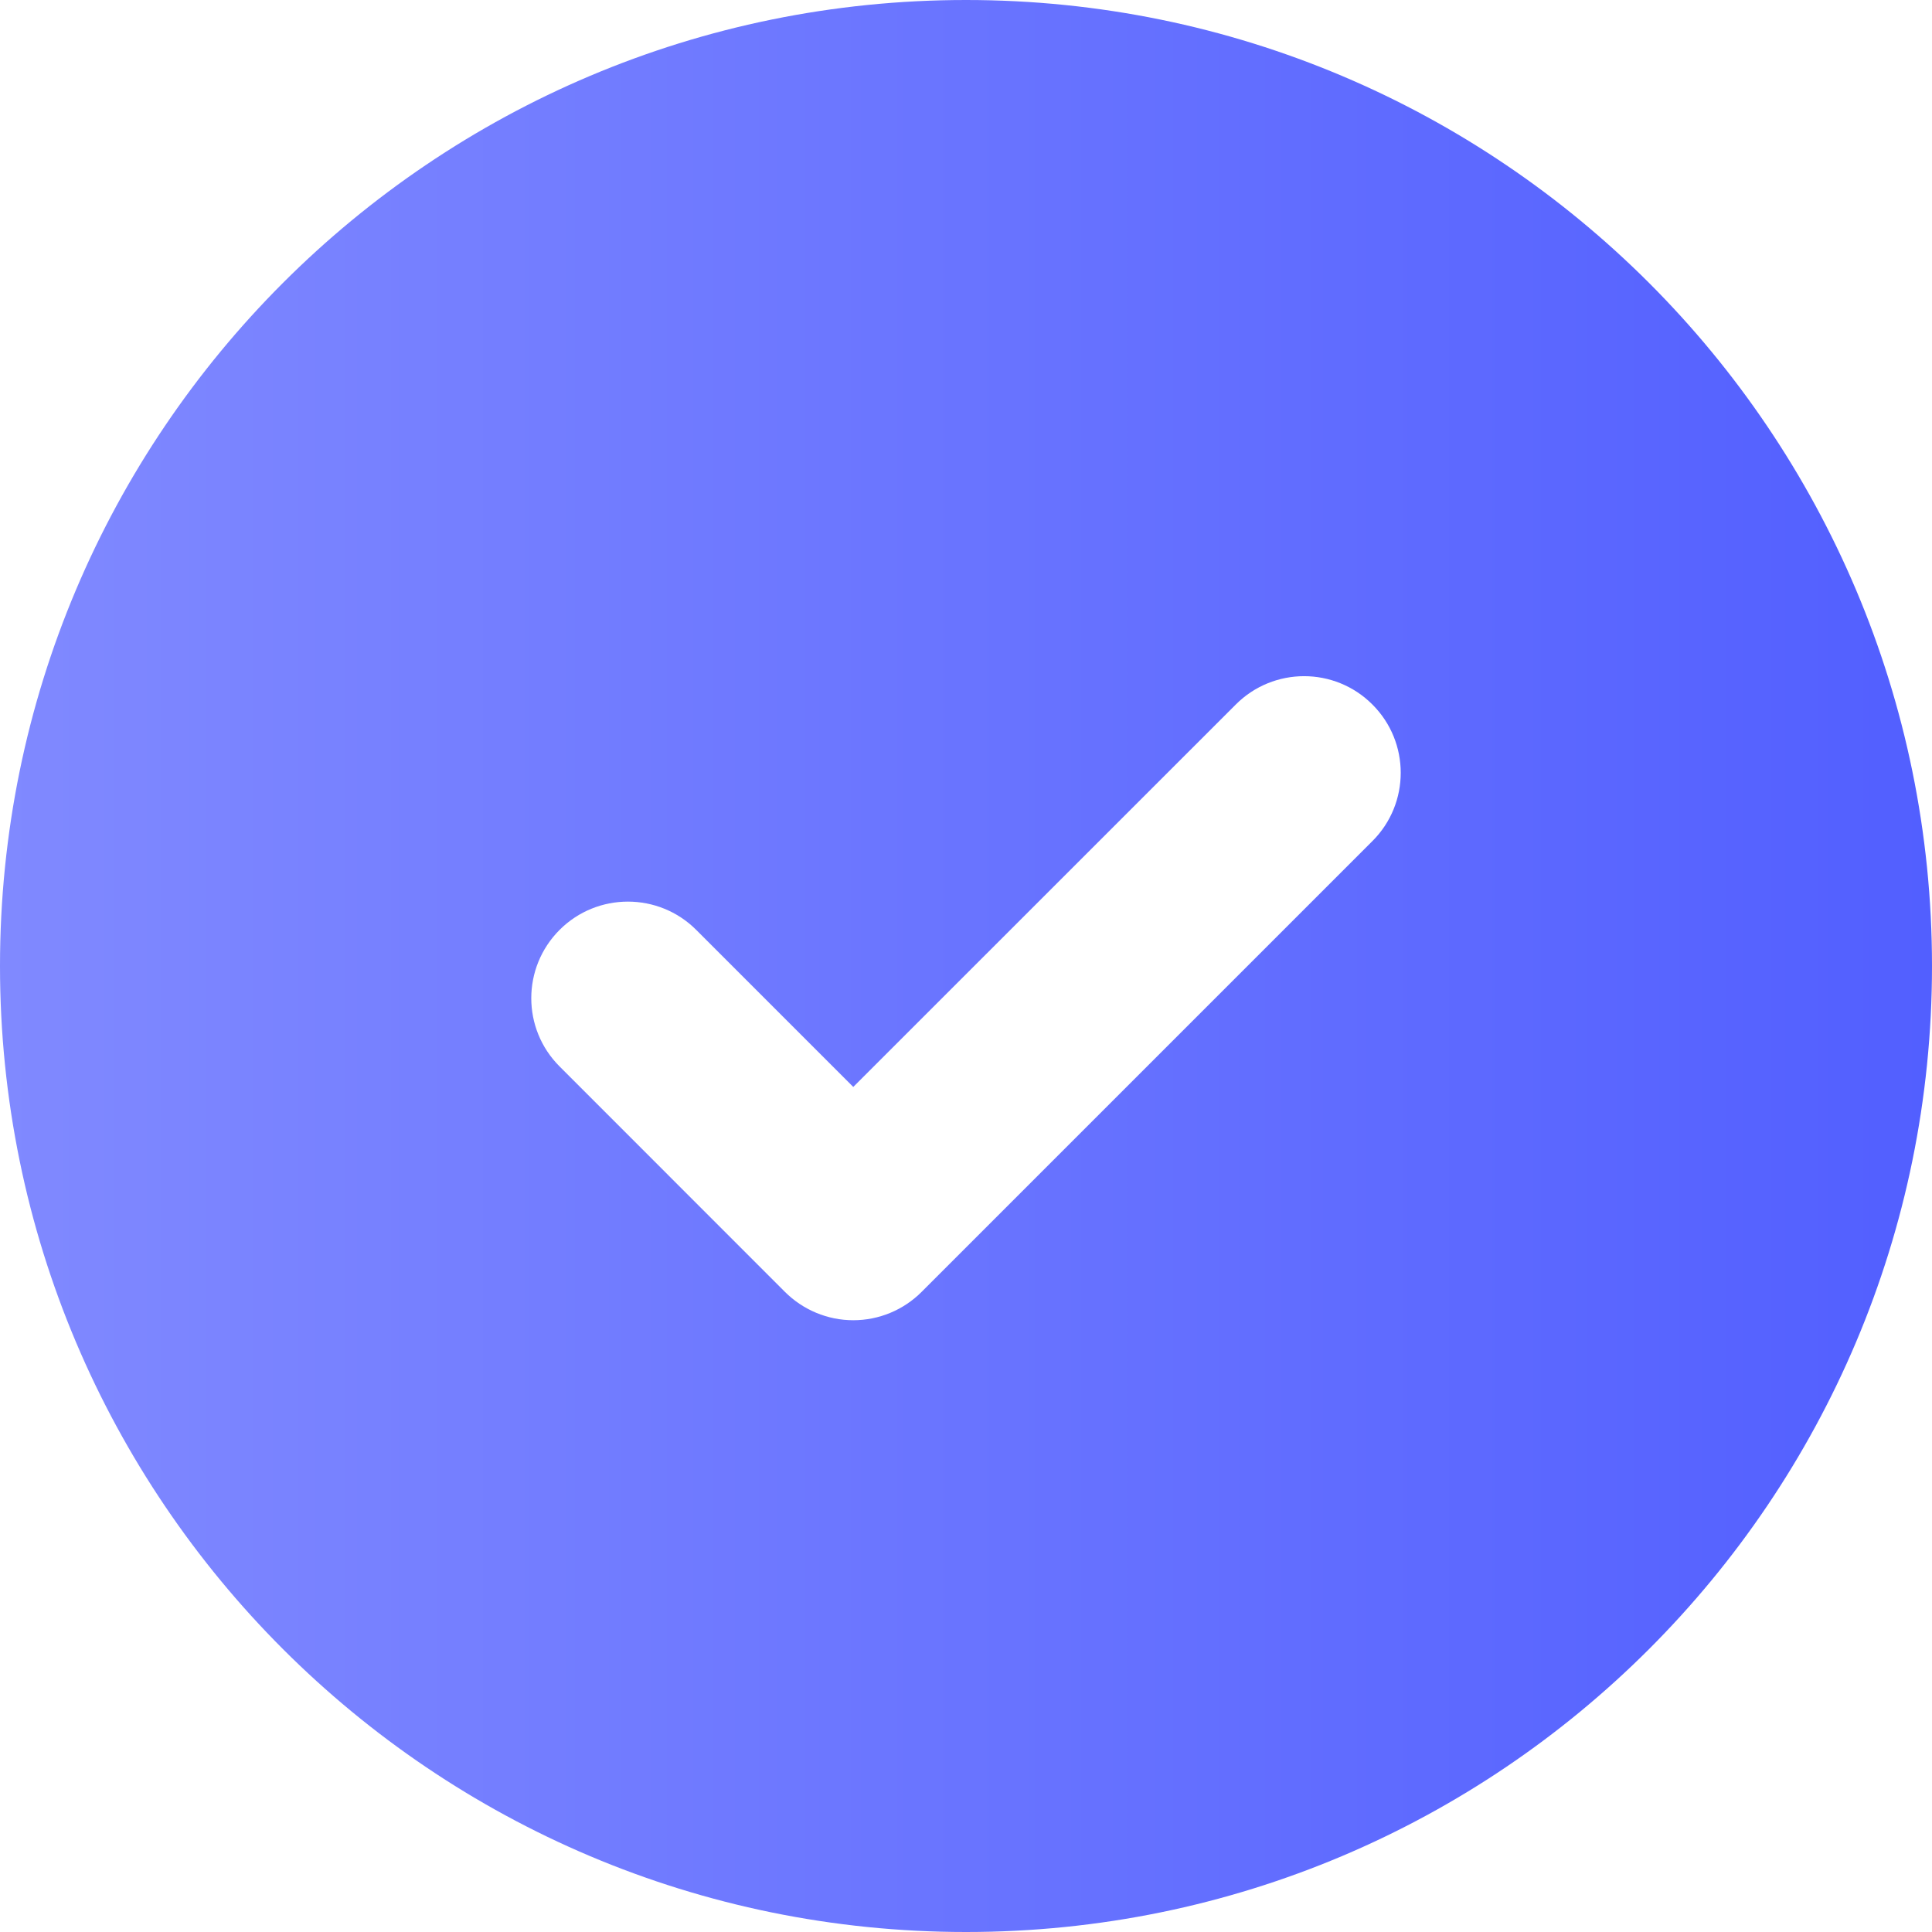 <svg width="20" height="20" viewBox="0 0 20 20" fill="none" xmlns="http://www.w3.org/2000/svg">
<path fill-rule="evenodd" clip-rule="evenodd" d="M10 20C15.523 20 20 15.523 20 10C20 4.477 15.523 0 10 0C4.477 0 0 4.477 0 10C0 15.523 4.477 20 10 20ZM14.207 8.707C14.598 8.317 14.598 7.683 14.207 7.293C13.817 6.902 13.183 6.902 12.793 7.293L8.833 11.252L7.207 9.626C6.817 9.236 6.183 9.236 5.793 9.626C5.402 10.017 5.402 10.65 5.793 11.04L8.126 13.374C8.314 13.561 8.568 13.667 8.833 13.667C9.099 13.667 9.353 13.561 9.54 13.374L14.207 8.707Z" fill="url(#paint0_linear_8259_31)"/>
<defs>
<linearGradient id="paint0_linear_8259_31" x1="0" y1="10" x2="20" y2="10" gradientUnits="userSpaceOnUse">
<stop stop-color="#8089FF"/>
<stop offset="1" stop-color="#525FFF"/>
</linearGradient>
</defs>
</svg>
